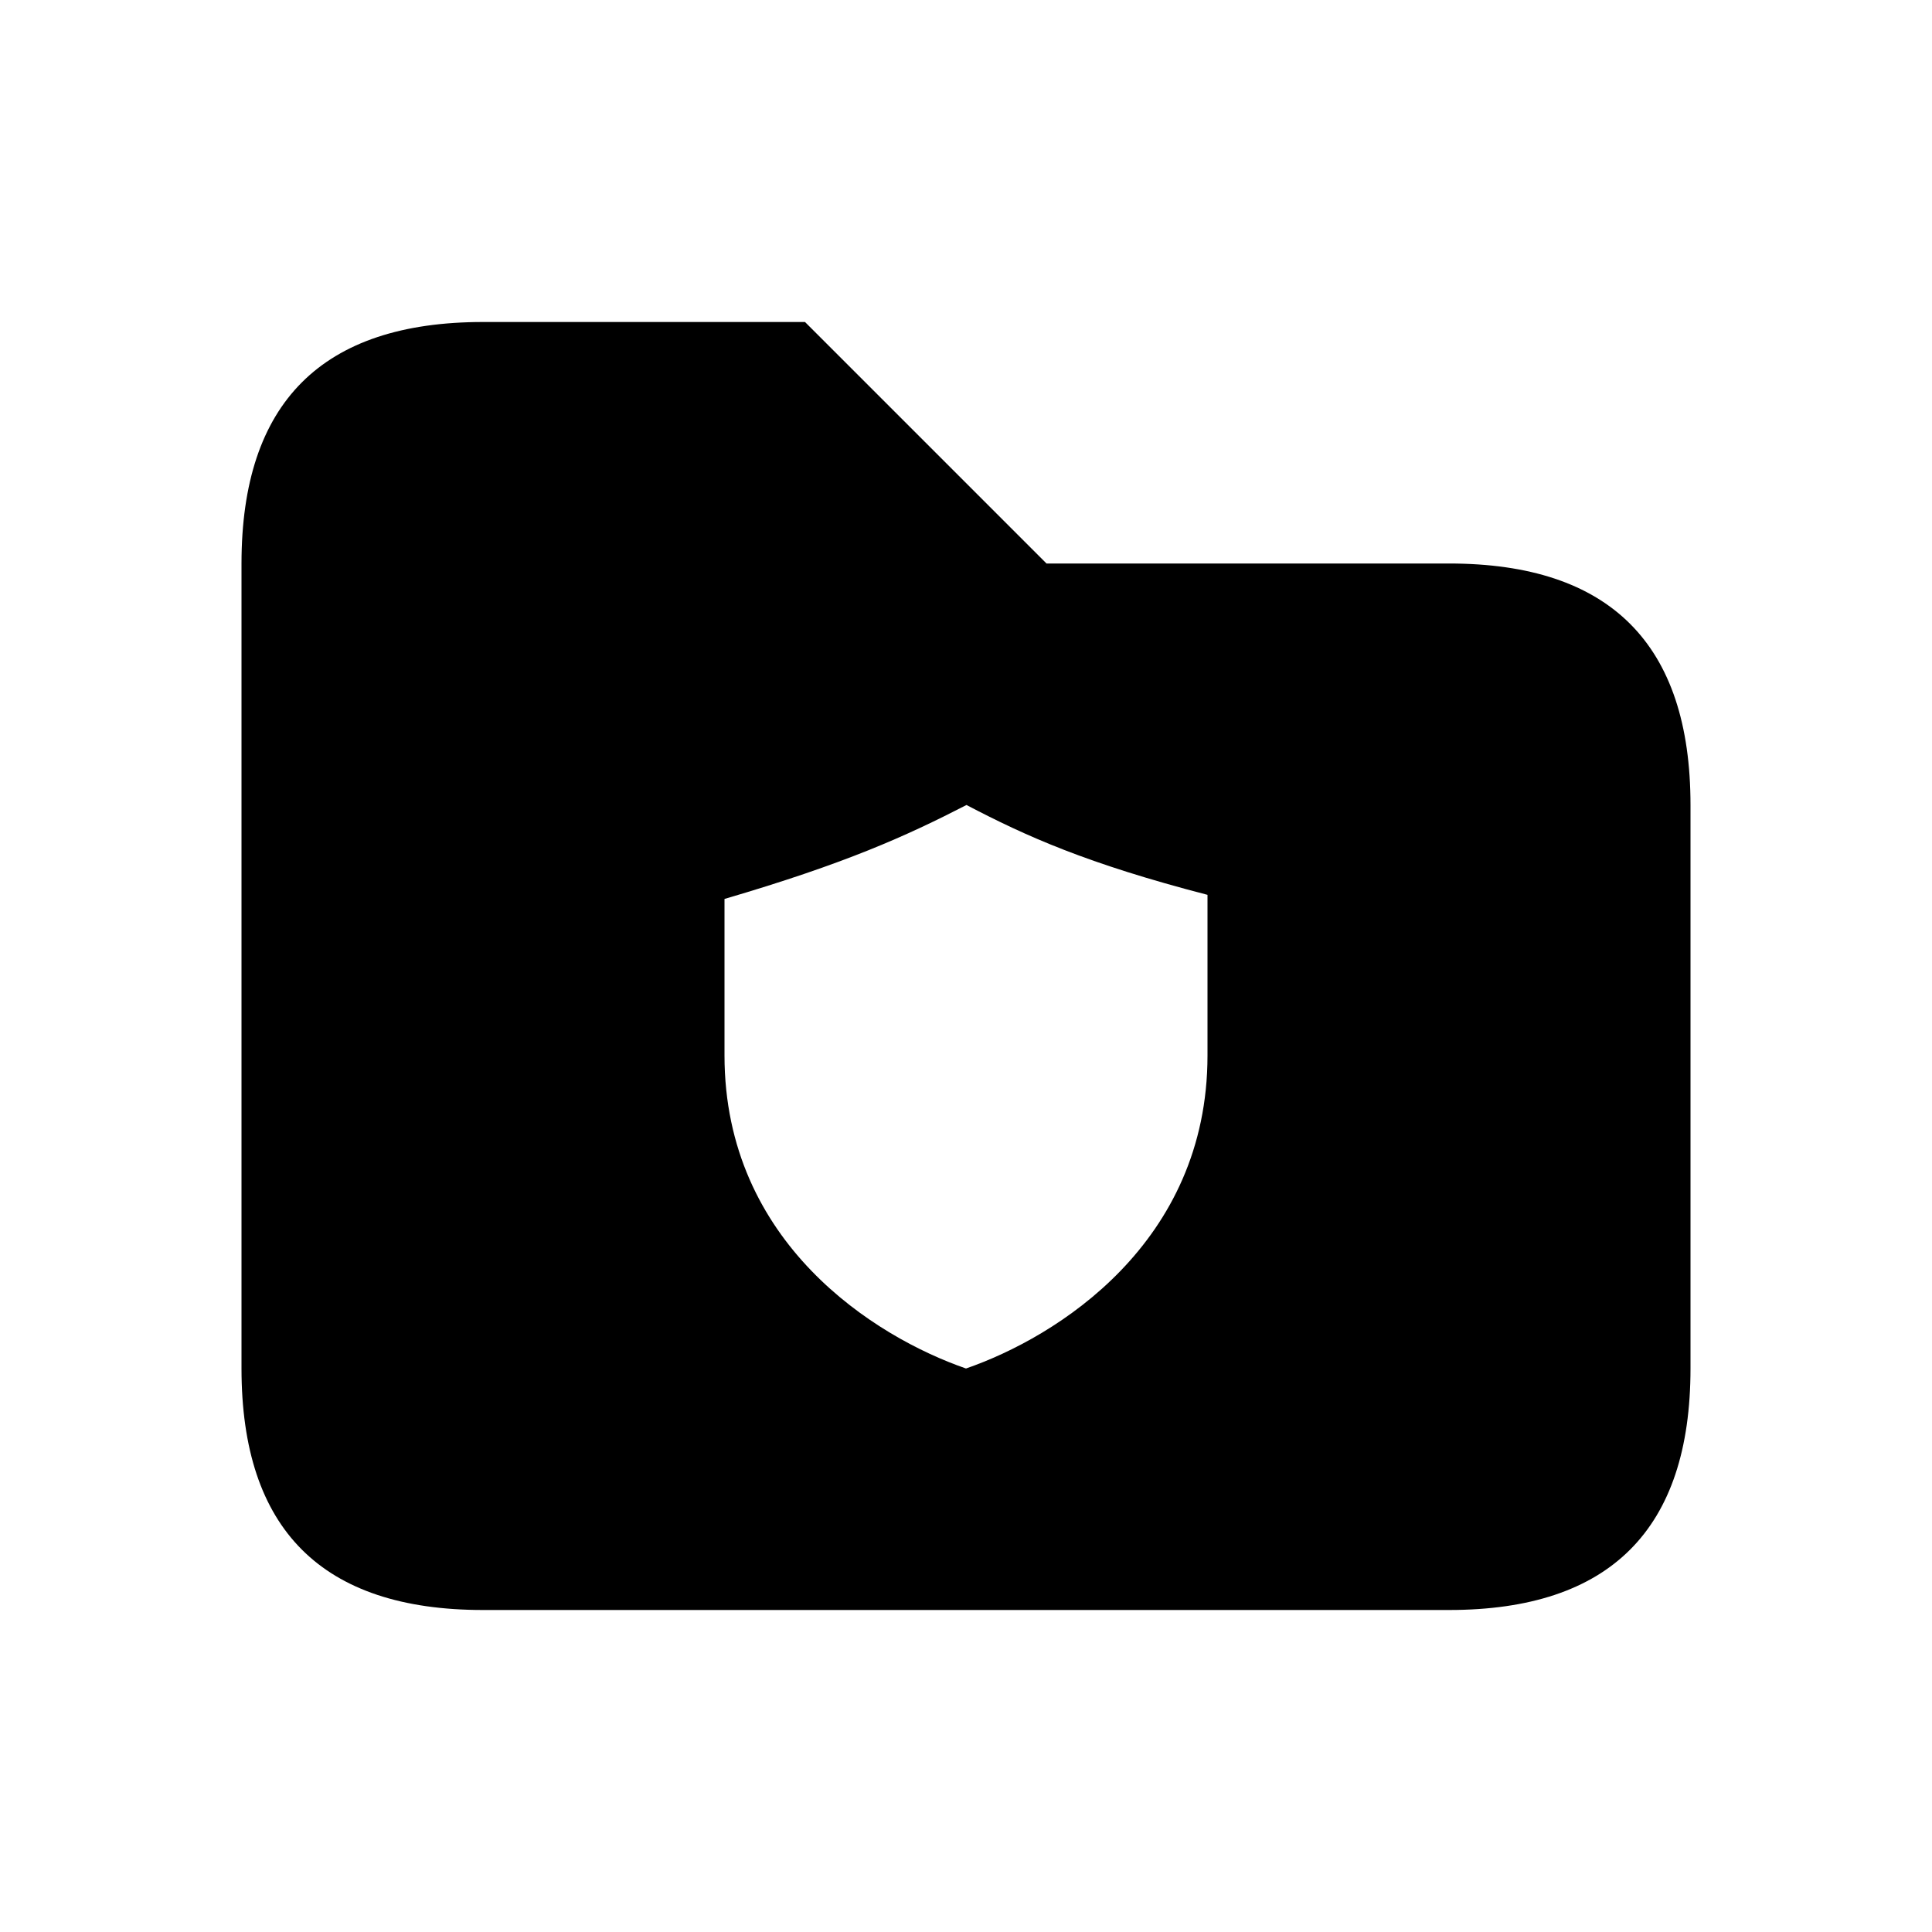 <svg width="24" height="24" viewBox="0 0 24 24" fill="none" xmlns="http://www.w3.org/2000/svg">
<path d="M18 7H13L10 4H6C4 4 3 5 3 7V17C3 19 4 20 6 20H18C20 20 21 19 21 17V10C21 8 20 7 18 7ZM15 13.111C15 15.444 13.125 16.611 12 17C10.875 16.611 9 15.444 9 13.111C9 12.696 9 11.564 9 11.167C10.5 10.727 11.25 10.389 12.006 10C12.75 10.389 13.5 10.727 15 11.116C15 11.534 15 12.682 15 13.111Z" fill="black"/>
</svg>
